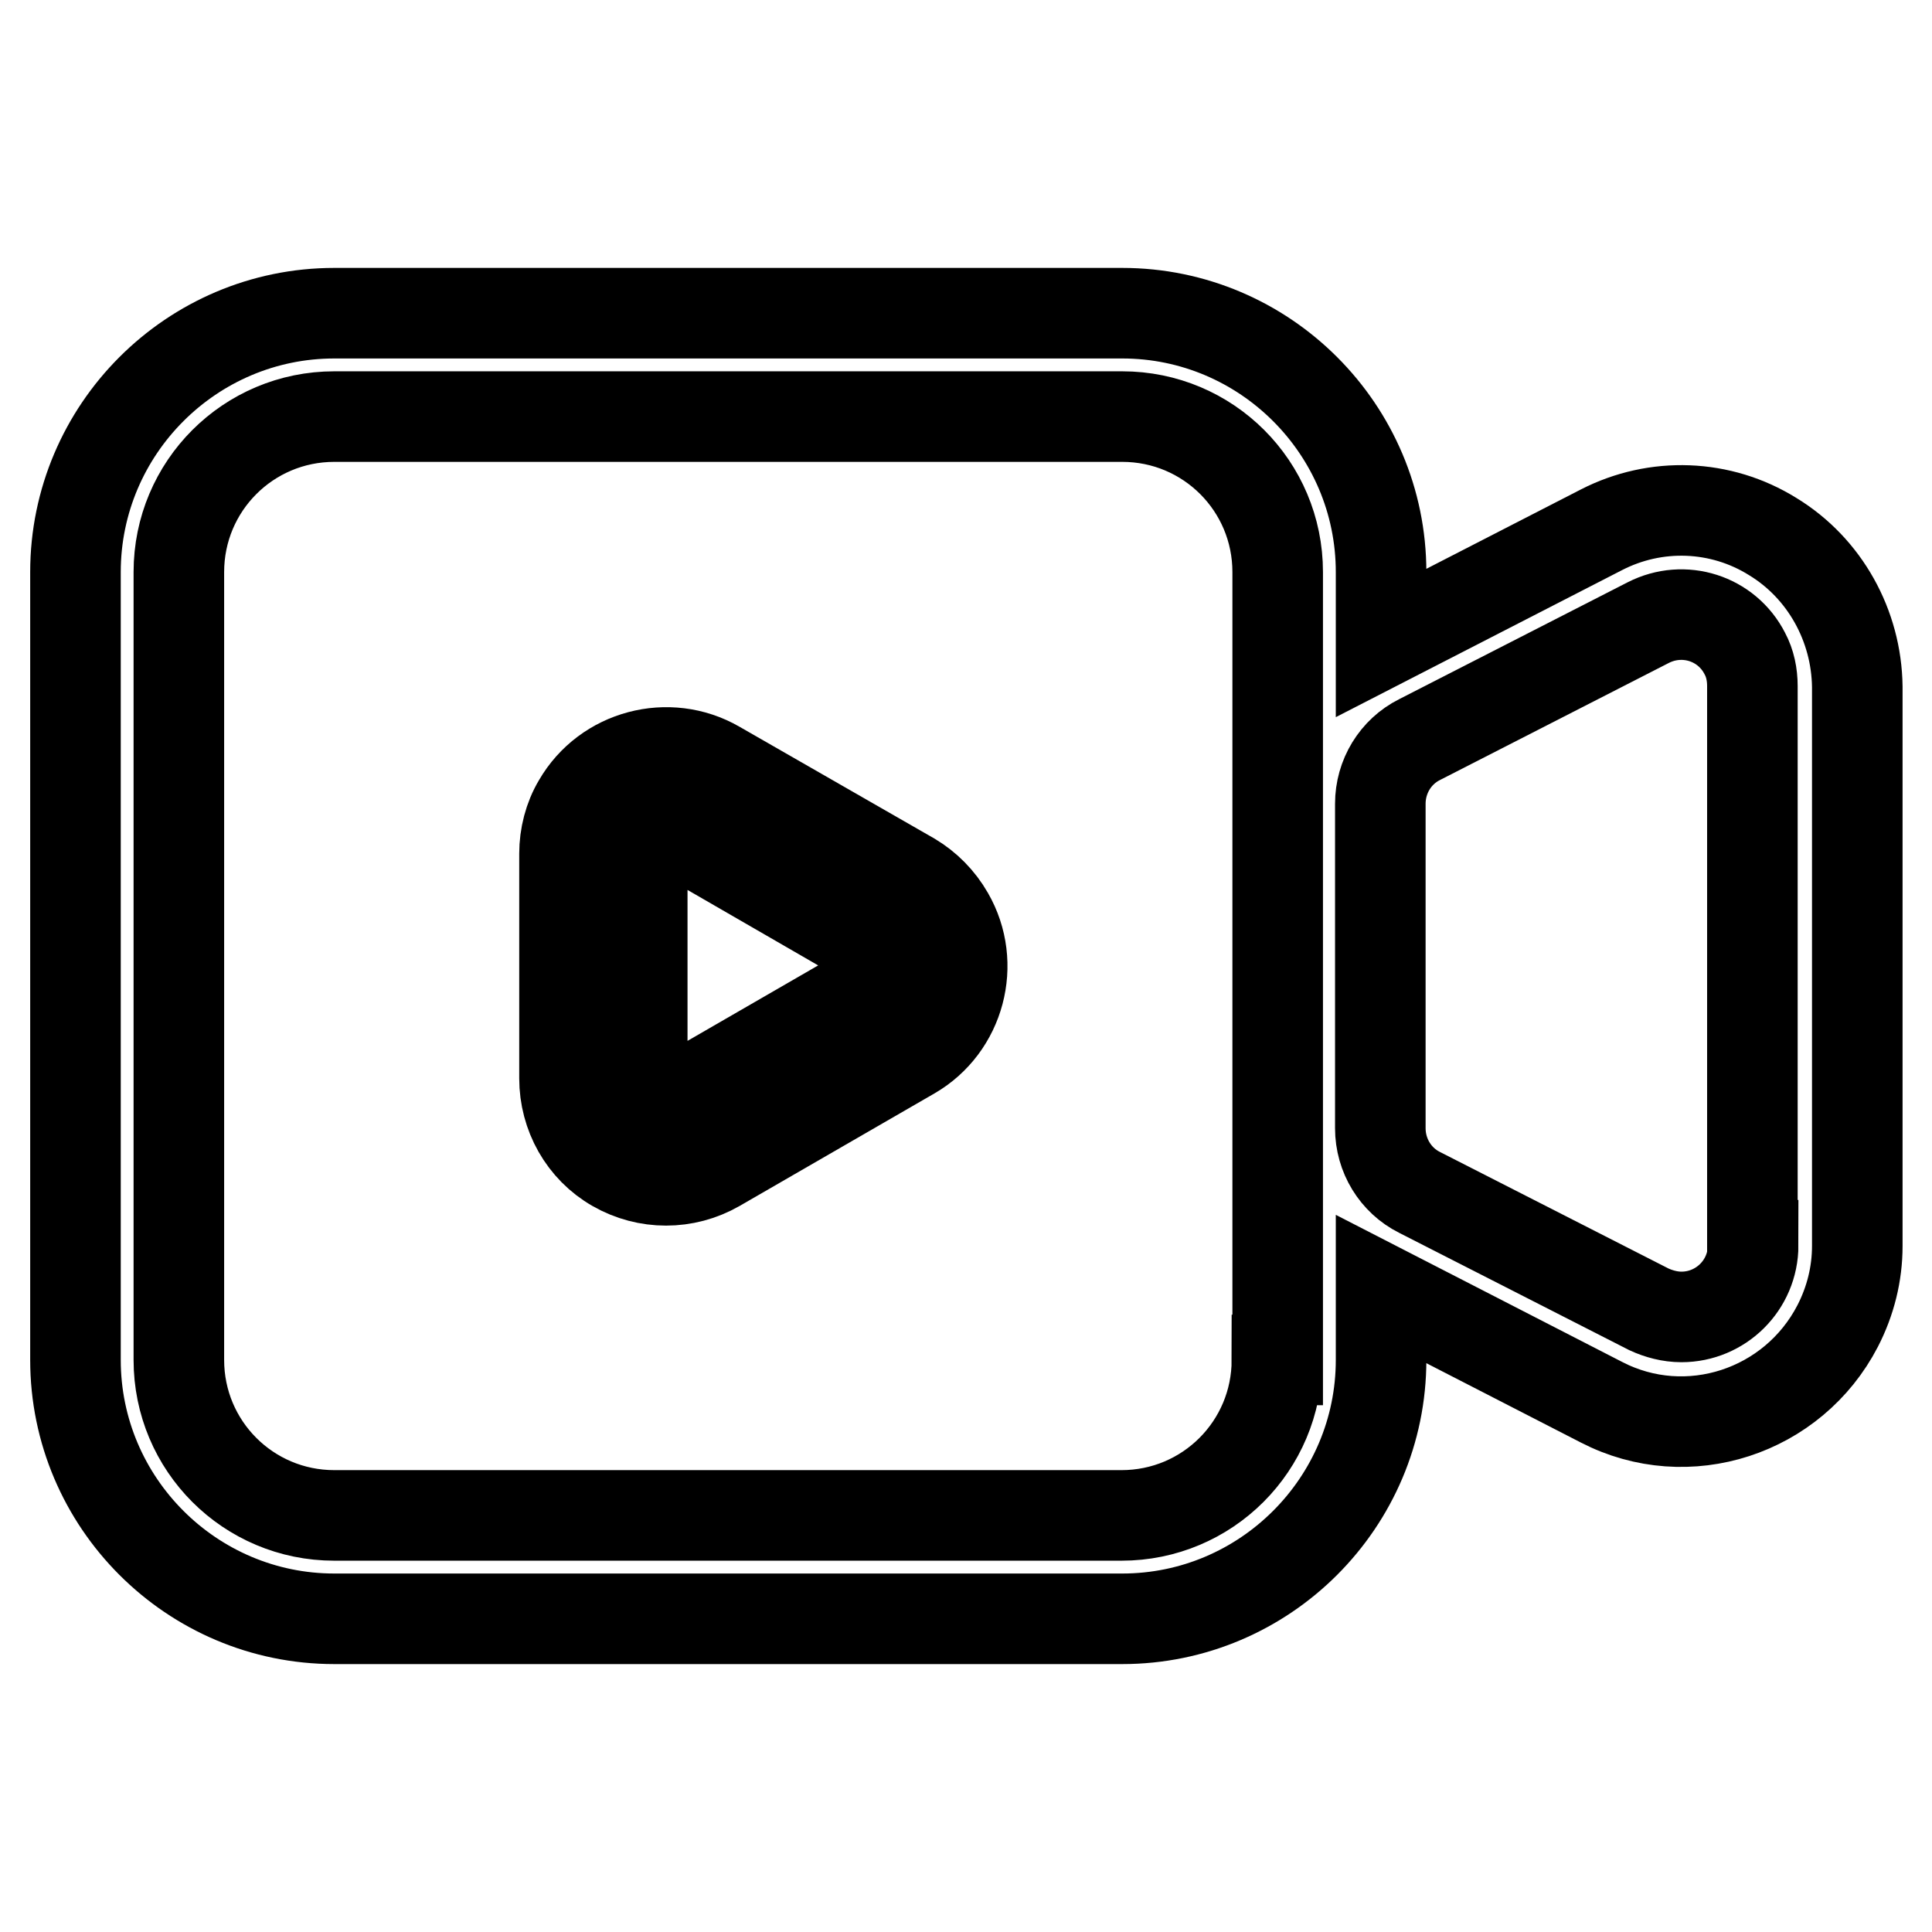 <?xml version="1.0" encoding="utf-8"?>
<!-- Svg Vector Icons : http://www.onlinewebfonts.com/icon -->
<!DOCTYPE svg PUBLIC "-//W3C//DTD SVG 1.1//EN" "http://www.w3.org/Graphics/SVG/1.1/DTD/svg11.dtd">
<svg version="1.1" xmlns="http://www.w3.org/2000/svg" xmlns:xlink="http://www.w3.org/1999/xlink" x="0px" y="0px" viewBox="0 0 256 256" enable-background="new 0 0 256 256" xml:space="preserve">
<g> <path stroke-width="12" fill-opacity="0" stroke="#000000"  d="M234.9,71.1c-6.9-4.3-15.5-4.6-22.7-0.9l-29.2,15v-9.4c0-18.9-15.4-34.3-34.3-34.3H44.3 C25.4,41.5,10,56.9,10,75.8v104.4c0,18.9,15.4,34.3,34.3,34.3h104.4c18.9,0,34.3-15.4,34.3-34.3v-9.4l29.2,15 c11.4,5.9,25.4,1.3,31.3-10.1c1.7-3.3,2.6-6.9,2.6-10.6V91C246,82.9,241.8,75.3,234.9,71.1L234.9,71.1z M169.2,180.2 c0,11.4-9.2,20.6-20.6,20.6H44.3c-11.4,0-20.6-9.2-20.6-20.6V75.8c0-11.4,9.2-20.6,20.6-20.6h104.4c11.4,0,20.6,9.2,20.6,20.6 V180.2L169.2,180.2z M232.3,165c0,5.3-4.3,9.5-9.5,9.5c-1.5,0-3-0.4-4.3-1L188.1,158c-3.2-1.6-5.2-4.9-5.2-8.5v-43 c0-3.6,2-6.9,5.2-8.5l30.3-15.5c4.7-2.4,10.4-0.6,12.8,4.1c0.7,1.3,1,2.8,1,4.3V165z"/> <path stroke-width="12" fill-opacity="0" stroke="#000000"  d="M120.8,116.3L95,101.5c-6.4-3.7-14.7-1.5-18.4,4.9c-1.2,2-1.8,4.4-1.8,6.7v29.8c0,4.8,2.5,9.3,6.7,11.7 c4.2,2.4,9.3,2.4,13.5,0l25.8-14.9c6.4-3.7,8.6-12,4.9-18.4C124.5,119.2,122.8,117.5,120.8,116.3z M115.6,130.7l-25.8,14.9 c-1.5,0.9-3.5,0.4-4.3-1.2c-0.3-0.5-0.4-1-0.4-1.6v-29.8c0-1.1,0.6-2.2,1.6-2.7c0.5-0.3,1-0.4,1.6-0.4c0.6,0,1.1,0.2,1.6,0.4 l25.8,14.9c1.5,0.9,2,2.8,1.1,4.3C116.5,130.1,116.1,130.5,115.6,130.7L115.6,130.7z"/></g>
</svg>